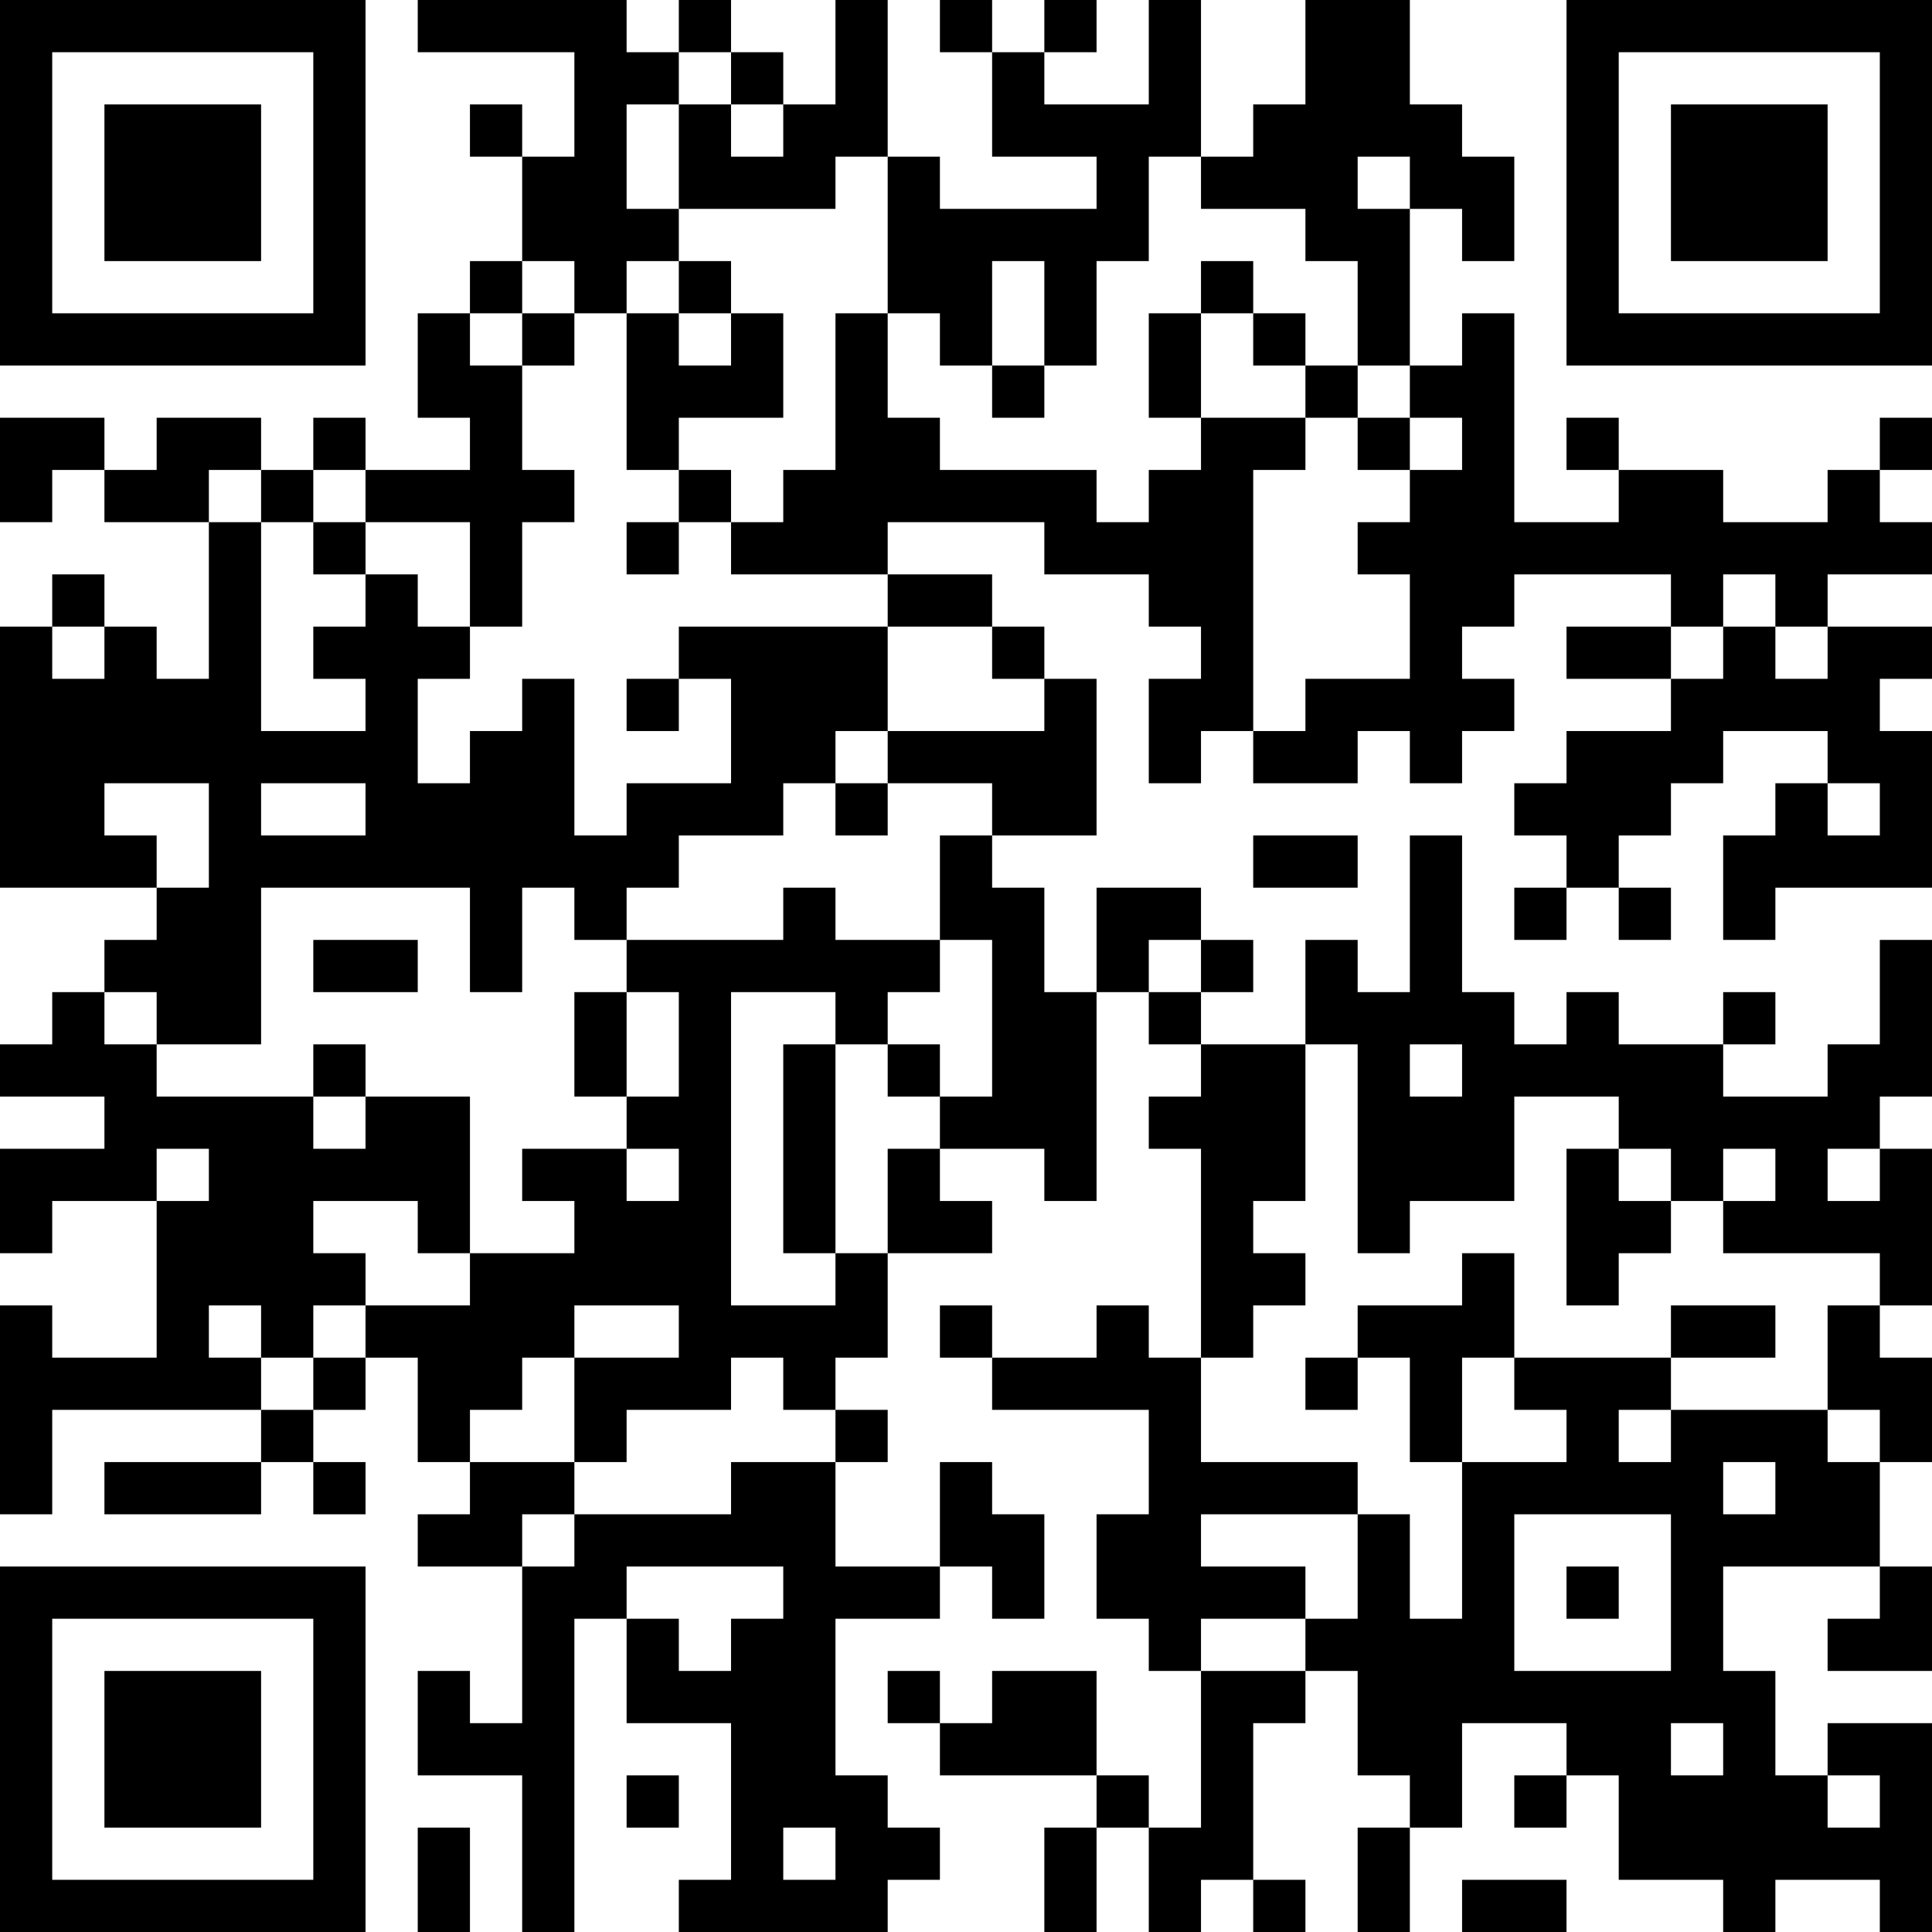 <?xml version="1.0" encoding="UTF-8"?>
<svg xmlns="http://www.w3.org/2000/svg" version="1.1" width="400" height="400" viewBox="0 0 400 400"><rect x="0" y="0" width="400" height="400" fill="#ffffff"/><g transform="scale(10.811)"><g transform="translate(0,0)"><path fill-rule="evenodd" d="M8 0L8 1L11 1L11 3L10 3L10 2L9 2L9 3L10 3L10 5L9 5L9 6L8 6L8 8L9 8L9 9L7 9L7 8L6 8L6 9L5 9L5 8L3 8L3 9L2 9L2 8L0 8L0 10L1 10L1 9L2 9L2 10L4 10L4 13L3 13L3 12L2 12L2 11L1 11L1 12L0 12L0 17L3 17L3 18L2 18L2 19L1 19L1 20L0 20L0 21L2 21L2 22L0 22L0 24L1 24L1 23L3 23L3 26L1 26L1 25L0 25L0 29L1 29L1 27L5 27L5 28L2 28L2 29L5 29L5 28L6 28L6 29L7 29L7 28L6 28L6 27L7 27L7 26L8 26L8 28L9 28L9 29L8 29L8 30L10 30L10 33L9 33L9 32L8 32L8 34L10 34L10 37L11 37L11 31L12 31L12 33L14 33L14 36L13 36L13 37L17 37L17 36L18 36L18 35L17 35L17 34L16 34L16 31L18 31L18 30L19 30L19 31L20 31L20 29L19 29L19 28L18 28L18 30L16 30L16 28L17 28L17 27L16 27L16 26L17 26L17 24L19 24L19 23L18 23L18 22L20 22L20 23L21 23L21 19L22 19L22 20L23 20L23 21L22 21L22 22L23 22L23 26L22 26L22 25L21 25L21 26L19 26L19 25L18 25L18 26L19 26L19 27L22 27L22 29L21 29L21 31L22 31L22 32L23 32L23 35L22 35L22 34L21 34L21 32L19 32L19 33L18 33L18 32L17 32L17 33L18 33L18 34L21 34L21 35L20 35L20 37L21 37L21 35L22 35L22 37L23 37L23 36L24 36L24 37L25 37L25 36L24 36L24 33L25 33L25 32L26 32L26 34L27 34L27 35L26 35L26 37L27 37L27 35L28 35L28 33L30 33L30 34L29 34L29 35L30 35L30 34L31 34L31 36L33 36L33 37L34 37L34 36L36 36L36 37L37 37L37 33L35 33L35 34L34 34L34 32L33 32L33 30L36 30L36 31L35 31L35 32L37 32L37 30L36 30L36 28L37 28L37 26L36 26L36 25L37 25L37 22L36 22L36 21L37 21L37 18L36 18L36 20L35 20L35 21L33 21L33 20L34 20L34 19L33 19L33 20L31 20L31 19L30 19L30 20L29 20L29 19L28 19L28 16L27 16L27 19L26 19L26 18L25 18L25 20L23 20L23 19L24 19L24 18L23 18L23 17L21 17L21 19L20 19L20 17L19 17L19 16L21 16L21 13L20 13L20 12L19 12L19 11L17 11L17 10L20 10L20 11L22 11L22 12L23 12L23 13L22 13L22 15L23 15L23 14L24 14L24 15L26 15L26 14L27 14L27 15L28 15L28 14L29 14L29 13L28 13L28 12L29 12L29 11L32 11L32 12L30 12L30 13L32 13L32 14L30 14L30 15L29 15L29 16L30 16L30 17L29 17L29 18L30 18L30 17L31 17L31 18L32 18L32 17L31 17L31 16L32 16L32 15L33 15L33 14L35 14L35 15L34 15L34 16L33 16L33 18L34 18L34 17L37 17L37 14L36 14L36 13L37 13L37 12L35 12L35 11L37 11L37 10L36 10L36 9L37 9L37 8L36 8L36 9L35 9L35 10L33 10L33 9L31 9L31 8L30 8L30 9L31 9L31 10L29 10L29 6L28 6L28 7L27 7L27 4L28 4L28 5L29 5L29 3L28 3L28 2L27 2L27 0L25 0L25 2L24 2L24 3L23 3L23 0L22 0L22 2L20 2L20 1L21 1L21 0L20 0L20 1L19 1L19 0L18 0L18 1L19 1L19 3L21 3L21 4L18 4L18 3L17 3L17 0L16 0L16 2L15 2L15 1L14 1L14 0L13 0L13 1L12 1L12 0ZM13 1L13 2L12 2L12 4L13 4L13 5L12 5L12 6L11 6L11 5L10 5L10 6L9 6L9 7L10 7L10 9L11 9L11 10L10 10L10 12L9 12L9 10L7 10L7 9L6 9L6 10L5 10L5 9L4 9L4 10L5 10L5 14L7 14L7 13L6 13L6 12L7 12L7 11L8 11L8 12L9 12L9 13L8 13L8 15L9 15L9 14L10 14L10 13L11 13L11 16L12 16L12 15L14 15L14 13L13 13L13 12L17 12L17 14L16 14L16 15L15 15L15 16L13 16L13 17L12 17L12 18L11 18L11 17L10 17L10 19L9 19L9 17L5 17L5 20L3 20L3 19L2 19L2 20L3 20L3 21L6 21L6 22L7 22L7 21L9 21L9 24L8 24L8 23L6 23L6 24L7 24L7 25L6 25L6 26L5 26L5 25L4 25L4 26L5 26L5 27L6 27L6 26L7 26L7 25L9 25L9 24L11 24L11 23L10 23L10 22L12 22L12 23L13 23L13 22L12 22L12 21L13 21L13 19L12 19L12 18L15 18L15 17L16 17L16 18L18 18L18 19L17 19L17 20L16 20L16 19L14 19L14 25L16 25L16 24L17 24L17 22L18 22L18 21L19 21L19 18L18 18L18 16L19 16L19 15L17 15L17 14L20 14L20 13L19 13L19 12L17 12L17 11L14 11L14 10L15 10L15 9L16 9L16 6L17 6L17 8L18 8L18 9L21 9L21 10L22 10L22 9L23 9L23 8L25 8L25 9L24 9L24 14L25 14L25 13L27 13L27 11L26 11L26 10L27 10L27 9L28 9L28 8L27 8L27 7L26 7L26 5L25 5L25 4L23 4L23 3L22 3L22 5L21 5L21 7L20 7L20 5L19 5L19 7L18 7L18 6L17 6L17 3L16 3L16 4L13 4L13 2L14 2L14 3L15 3L15 2L14 2L14 1ZM26 3L26 4L27 4L27 3ZM13 5L13 6L12 6L12 9L13 9L13 10L12 10L12 11L13 11L13 10L14 10L14 9L13 9L13 8L15 8L15 6L14 6L14 5ZM23 5L23 6L22 6L22 8L23 8L23 6L24 6L24 7L25 7L25 8L26 8L26 9L27 9L27 8L26 8L26 7L25 7L25 6L24 6L24 5ZM10 6L10 7L11 7L11 6ZM13 6L13 7L14 7L14 6ZM19 7L19 8L20 8L20 7ZM6 10L6 11L7 11L7 10ZM33 11L33 12L32 12L32 13L33 13L33 12L34 12L34 13L35 13L35 12L34 12L34 11ZM1 12L1 13L2 13L2 12ZM12 13L12 14L13 14L13 13ZM2 15L2 16L3 16L3 17L4 17L4 15ZM5 15L5 16L7 16L7 15ZM16 15L16 16L17 16L17 15ZM35 15L35 16L36 16L36 15ZM24 16L24 17L26 17L26 16ZM6 18L6 19L8 19L8 18ZM22 18L22 19L23 19L23 18ZM11 19L11 21L12 21L12 19ZM6 20L6 21L7 21L7 20ZM15 20L15 24L16 24L16 20ZM17 20L17 21L18 21L18 20ZM25 20L25 23L24 23L24 24L25 24L25 25L24 25L24 26L23 26L23 28L26 28L26 29L23 29L23 30L25 30L25 31L23 31L23 32L25 32L25 31L26 31L26 29L27 29L27 31L28 31L28 28L30 28L30 27L29 27L29 26L32 26L32 27L31 27L31 28L32 28L32 27L35 27L35 28L36 28L36 27L35 27L35 25L36 25L36 24L33 24L33 23L34 23L34 22L33 22L33 23L32 23L32 22L31 22L31 21L29 21L29 23L27 23L27 24L26 24L26 20ZM27 20L27 21L28 21L28 20ZM3 22L3 23L4 23L4 22ZM30 22L30 25L31 25L31 24L32 24L32 23L31 23L31 22ZM35 22L35 23L36 23L36 22ZM28 24L28 25L26 25L26 26L25 26L25 27L26 27L26 26L27 26L27 28L28 28L28 26L29 26L29 24ZM11 25L11 26L10 26L10 27L9 27L9 28L11 28L11 29L10 29L10 30L11 30L11 29L14 29L14 28L16 28L16 27L15 27L15 26L14 26L14 27L12 27L12 28L11 28L11 26L13 26L13 25ZM32 25L32 26L34 26L34 25ZM33 28L33 29L34 29L34 28ZM29 29L29 32L32 32L32 29ZM12 30L12 31L13 31L13 32L14 32L14 31L15 31L15 30ZM30 30L30 31L31 31L31 30ZM32 33L32 34L33 34L33 33ZM12 34L12 35L13 35L13 34ZM35 34L35 35L36 35L36 34ZM8 35L8 37L9 37L9 35ZM15 35L15 36L16 36L16 35ZM28 36L28 37L30 37L30 36ZM0 0L0 7L7 7L7 0ZM1 1L1 6L6 6L6 1ZM2 2L2 5L5 5L5 2ZM30 0L30 7L37 7L37 0ZM31 1L31 6L36 6L36 1ZM32 2L32 5L35 5L35 2ZM0 30L0 37L7 37L7 30ZM1 31L1 36L6 36L6 31ZM2 32L2 35L5 35L5 32Z" fill="#000000"/></g></g></svg>
